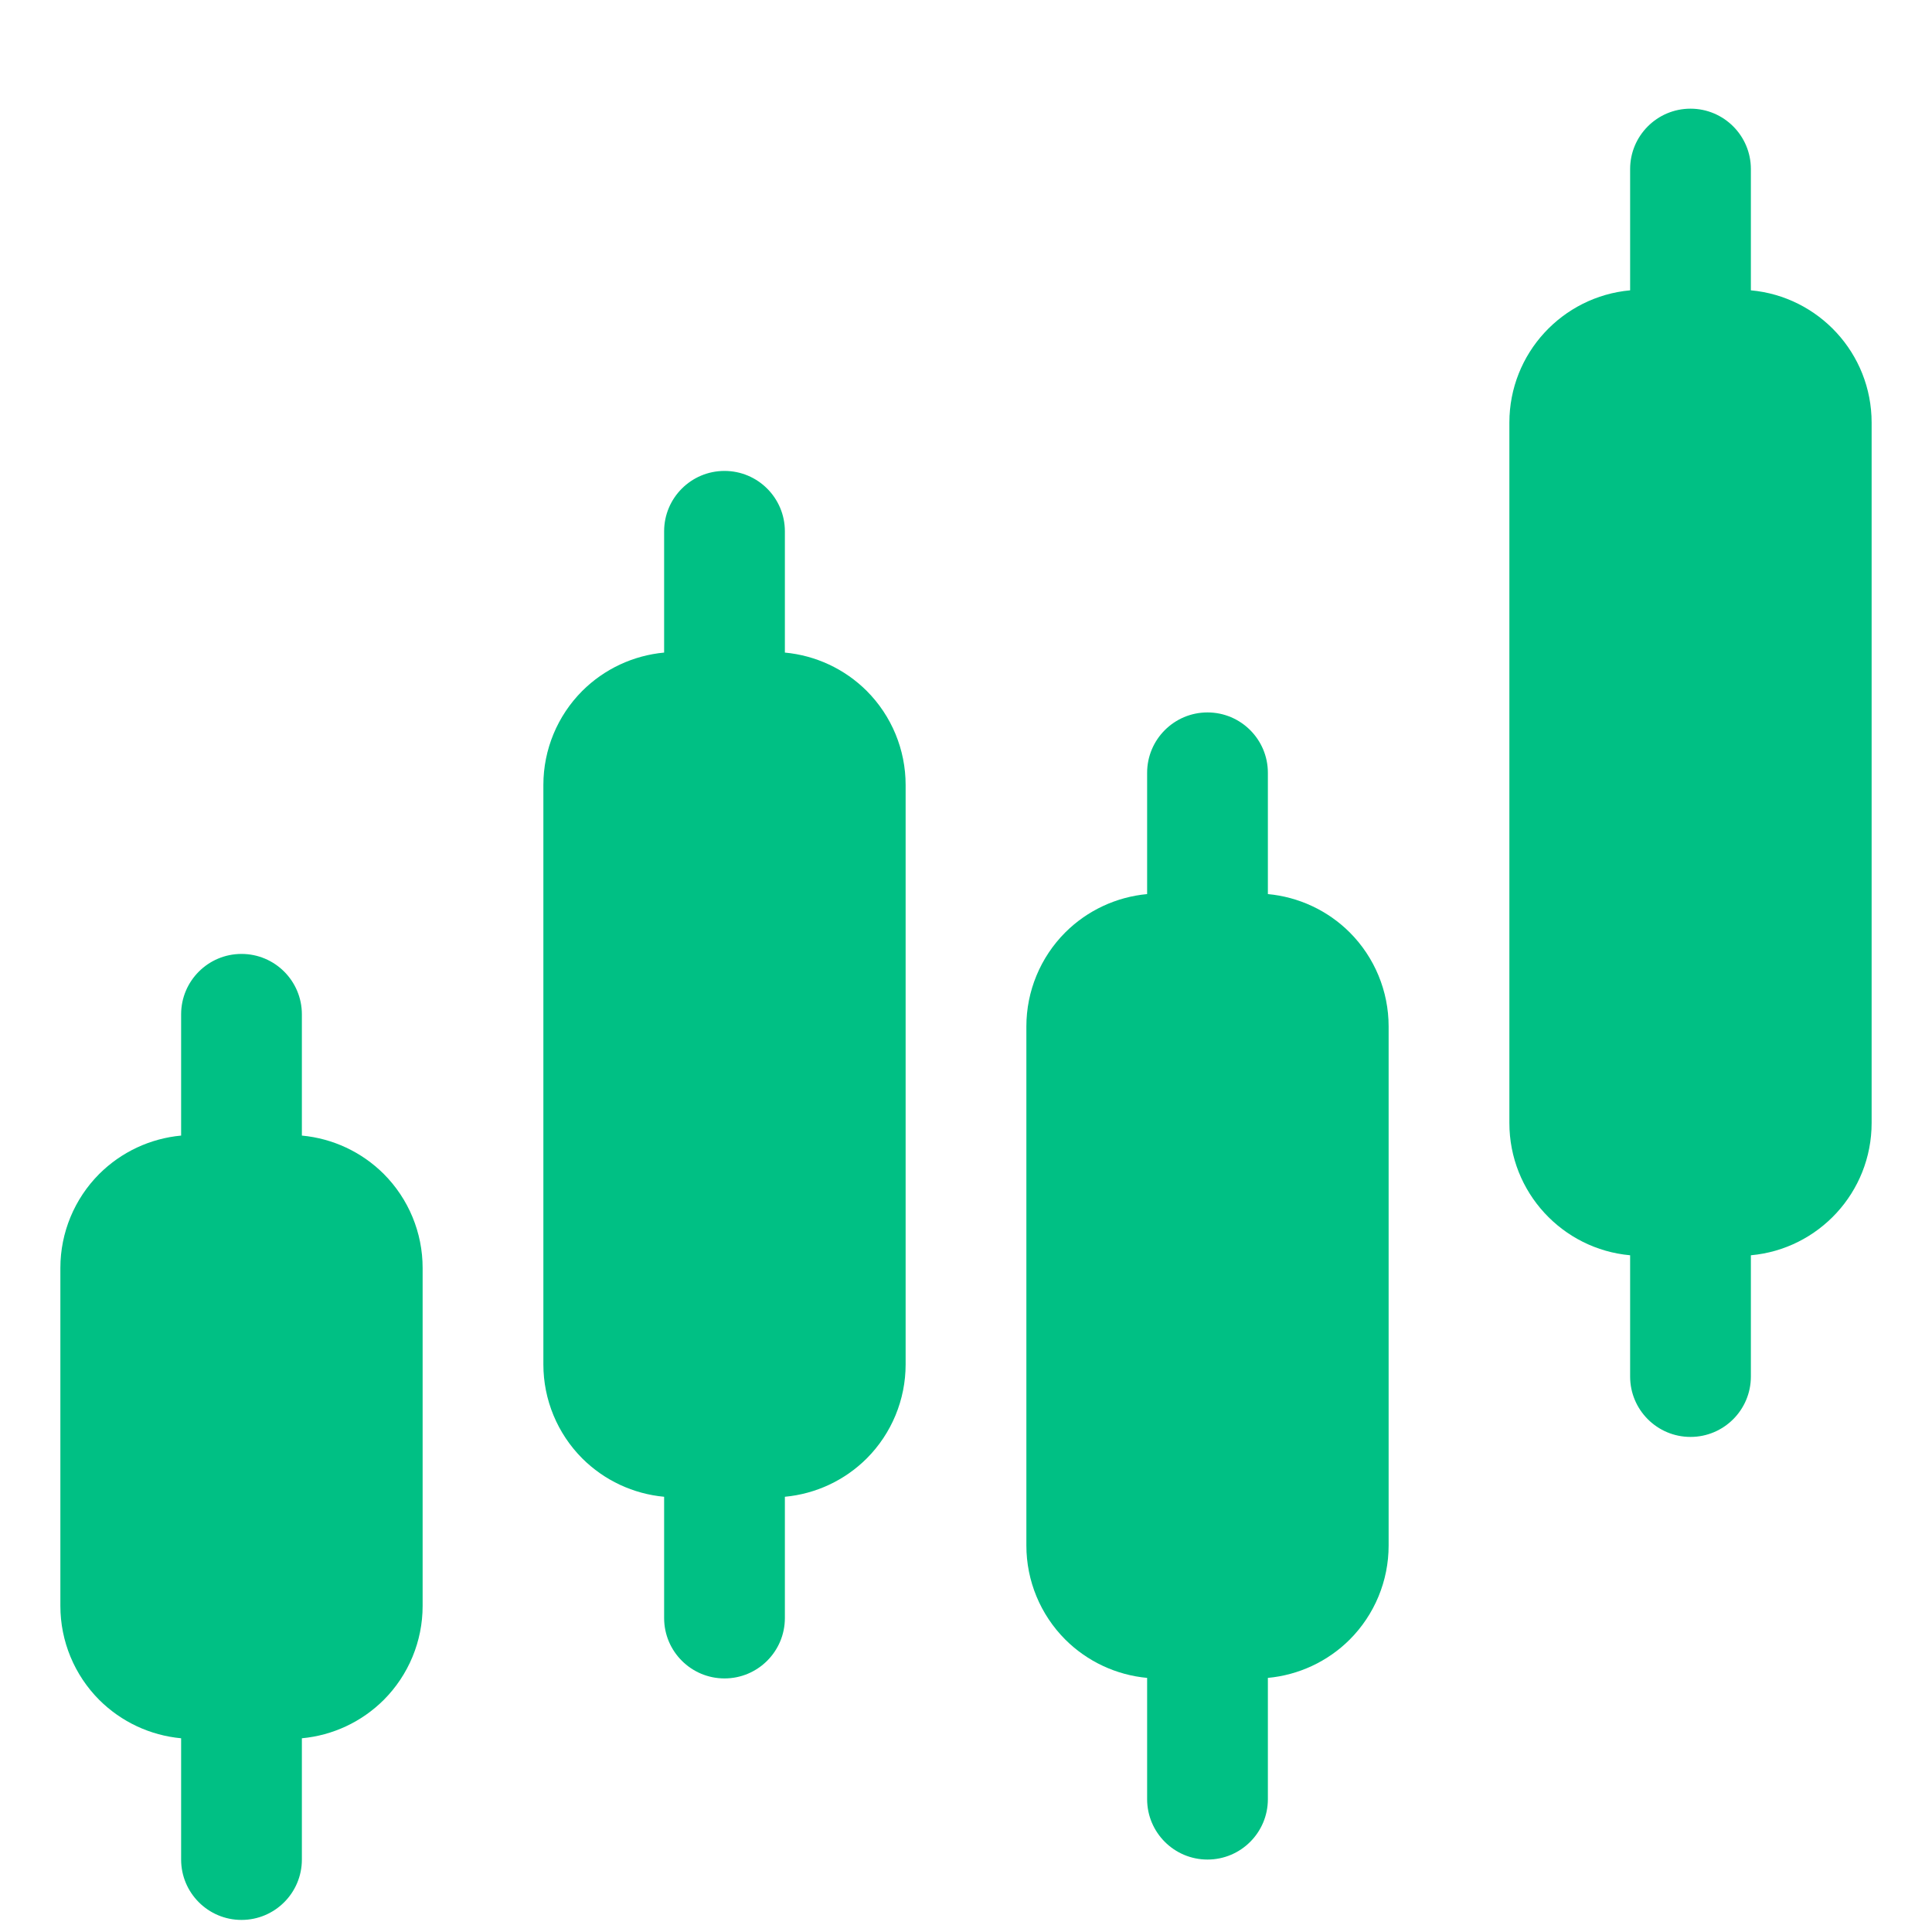 <svg width="40" height="40" viewBox="0 0 40 40" fill="none" xmlns="http://www.w3.org/2000/svg">
<g filter="url(#filter0_i_21_154)">
<path fill-rule="evenodd" clip-rule="evenodd" d="M3.75 22.511C3.112 22.57 2.513 22.849 2.055 23.305C1.54 23.821 1.25 24.521 1.25 25.25V32.25C1.25 32.979 1.54 33.679 2.055 34.195C2.513 34.651 3.112 34.93 3.75 34.989V37.5C3.75 38.19 4.31 38.75 5 38.75C5.69 38.75 6.25 38.19 6.25 37.5V34.989C6.888 34.93 7.487 34.651 7.945 34.195C8.46 33.679 8.75 32.979 8.75 32.25V25.25C8.75 24.521 8.46 23.821 7.945 23.305C7.487 22.849 6.888 22.57 6.25 22.511V20C6.25 19.31 5.69 18.75 5 18.75C4.31 18.75 3.75 19.31 3.75 20V22.511Z" fill="#00C084"/>
<path fill-rule="evenodd" clip-rule="evenodd" d="M23.75 17.511C23.113 17.57 22.512 17.849 22.055 18.305C21.54 18.821 21.25 19.521 21.25 20.25V31C21.25 31.729 21.54 32.429 22.055 32.945C22.512 33.401 23.113 33.68 23.75 33.739V36.25C23.75 36.94 24.31 37.5 25 37.5C25.69 37.5 26.25 36.94 26.25 36.25V33.739C26.887 33.68 27.488 33.401 27.945 32.945C28.46 32.429 28.75 31.729 28.75 31V20.25C28.75 19.521 28.46 18.821 27.945 18.305C27.488 17.849 26.887 17.57 26.25 17.511V15C26.25 14.31 25.69 13.75 25 13.75C24.31 13.75 23.75 14.31 23.75 15V17.511Z" fill="#00C084"/>
<path fill-rule="evenodd" clip-rule="evenodd" d="M13.75 12.511C13.113 12.57 12.512 12.849 12.055 13.305C11.54 13.821 11.25 14.521 11.25 15.25V27.25C11.25 27.979 11.54 28.679 12.055 29.195C12.512 29.651 13.113 29.93 13.75 29.989V32.5C13.75 33.19 14.31 33.75 15 33.75C15.69 33.75 16.25 33.19 16.25 32.5V29.989C16.887 29.93 17.488 29.651 17.945 29.195C18.46 28.679 18.75 27.979 18.75 27.25V15.25C18.75 14.521 18.46 13.821 17.945 13.305C17.488 12.849 16.887 12.57 16.25 12.511V10C16.25 9.31 15.69 8.75 15 8.75C14.31 8.75 13.75 9.31 13.75 10V12.511Z" fill="#00C084"/>
<path fill-rule="evenodd" clip-rule="evenodd" d="M33.75 5.011C32.349 5.138 31.25 6.315 31.25 7.75V22.25C31.25 23.685 32.349 24.863 33.75 24.989V27.5C33.75 28.19 34.31 28.75 35 28.75C35.69 28.75 36.25 28.19 36.25 27.5V24.989C37.651 24.863 38.75 23.685 38.75 22.25V7.75C38.75 6.315 37.651 5.138 36.25 5.011V2.5C36.25 1.81 35.69 1.25 35 1.25C34.31 1.25 33.75 1.81 33.75 2.5V5.011Z" fill="#00C084"/>
</g>
<defs>
<filter id="filter0_i_21_154" x="0" y="0" width="40" height="41" filterUnits="userSpaceOnUse" color-interpolation-filters="sRGB">
<feFlood flood-opacity="0" result="BackgroundImageFix"/>
<feBlend mode="normal" in="SourceGraphic" in2="BackgroundImageFix" result="shape"/>
<feColorMatrix in="SourceAlpha" type="matrix" values="0 0 0 0 0 0 0 0 0 0 0 0 0 0 0 0 0 0 127 0" result="hardAlpha"/>
<feOffset dy="1"/>
<feGaussianBlur stdDeviation="1"/>
<feComposite in2="hardAlpha" operator="arithmetic" k2="-1" k3="1"/>
<feColorMatrix type="matrix" values="0 0 0 0 1 0 0 0 0 1 0 0 0 0 1 0 0 0 0.75 0"/>
<feBlend mode="normal" in2="shape" result="effect1_innerShadow_21_154"/>
</filter>
</defs>
</svg>
